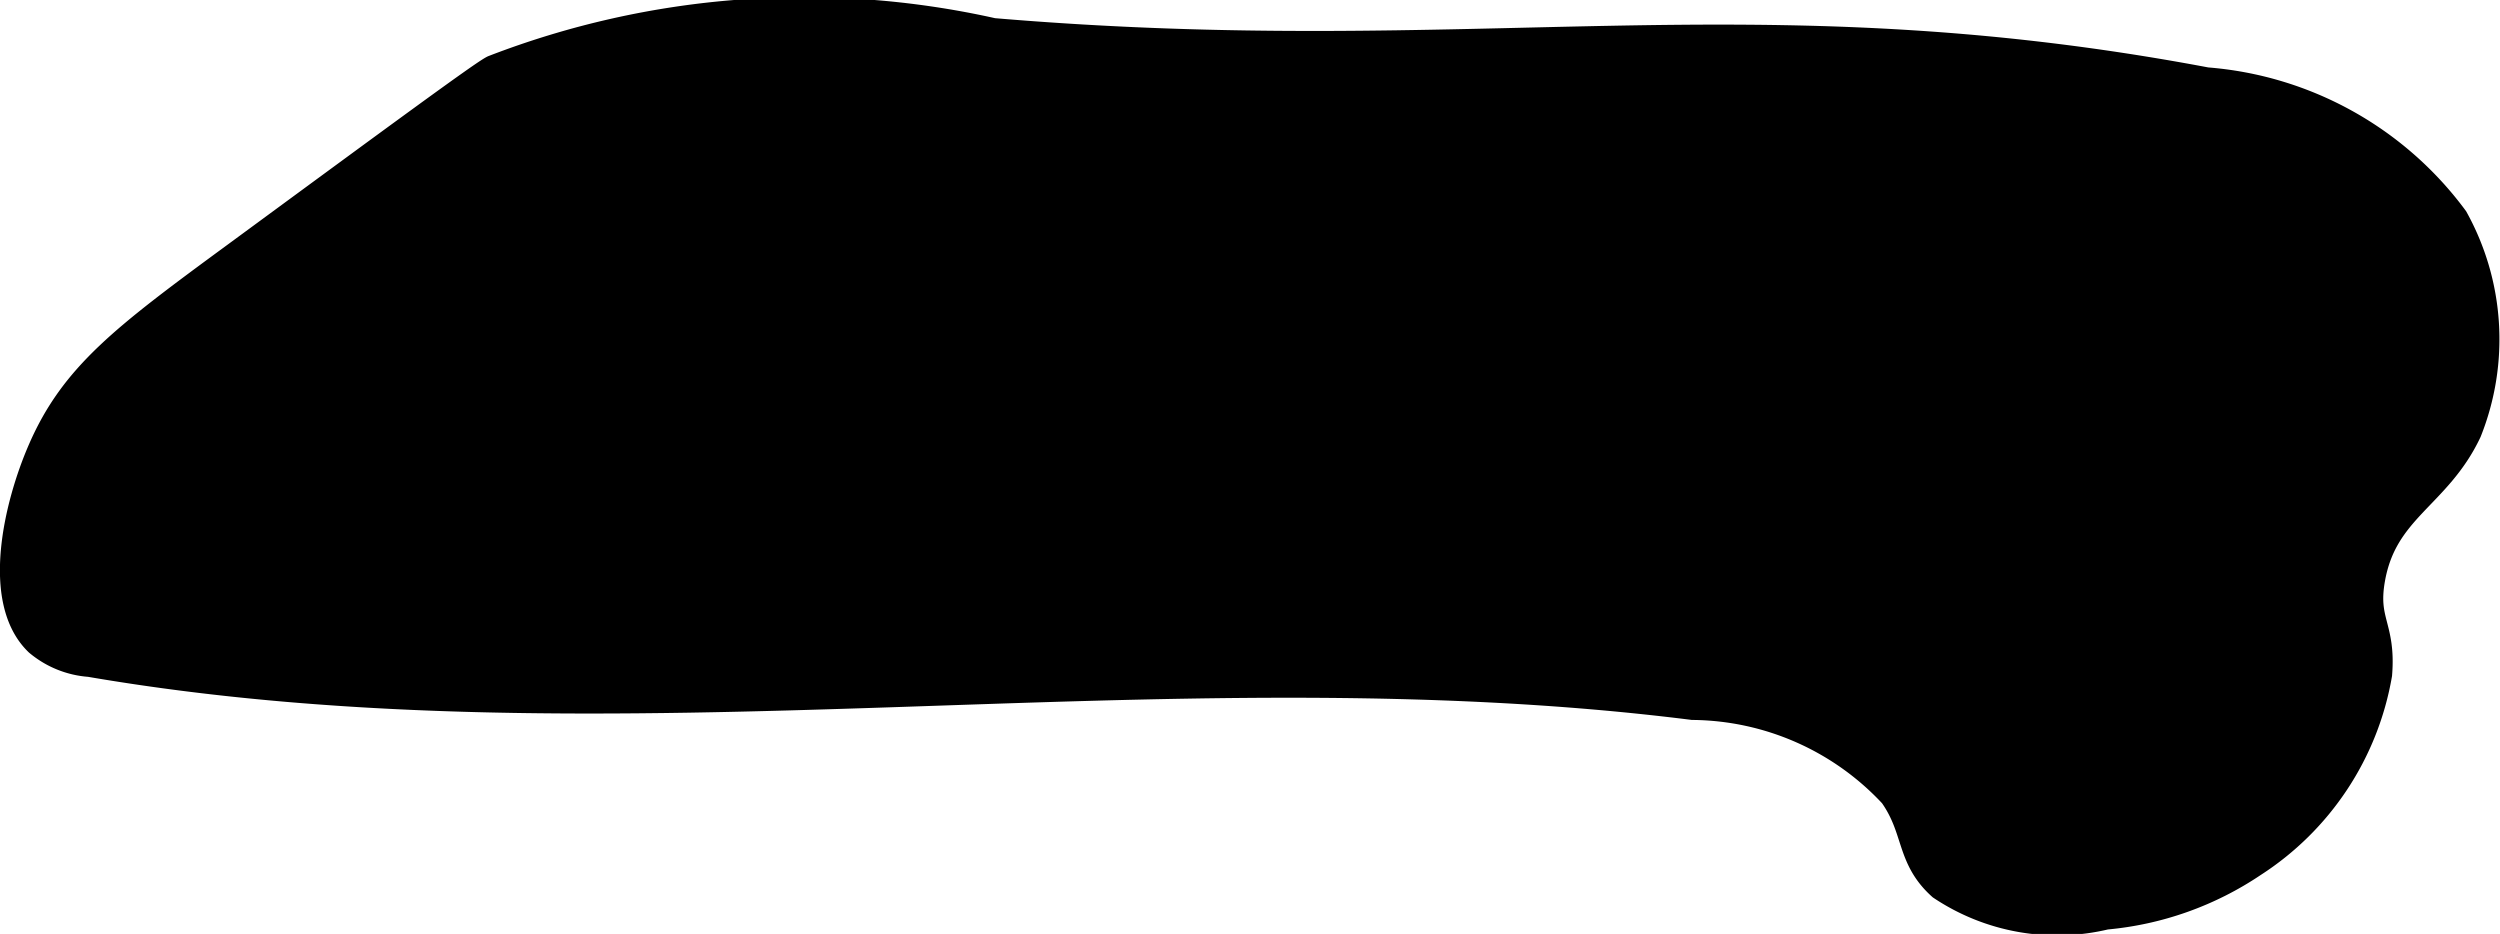 <?xml version="1.0" encoding="UTF-8"?>
<svg xmlns="http://www.w3.org/2000/svg"
     version="1.1"
     width="4.366mm"
     height="1.631mm"
     viewBox="0 0 12.377 4.623">
   <defs>
      <style type="text/css"><![CDATA[
      .a {
        stroke: #000;
        stroke-miterlimit: 10;
        stroke-width: 0.15px;
      }
    ]]></style>
   </defs>
   <path class="a"
         d="M4.915.164A4.265,4.265,0,0,0,2.446.347c-.051.025-.459.325-1.277.926C.62,1.676.371,1.864.212,2.23c-.119.273-.229.741-.019.944A.44.44,0,0,0,.445,3.276c2.612.448,5.306-.118,7.936.213a1.375,1.375,0,0,1,.995.44c.124.175.082.313.239.454a1.026,1.026,0,0,0,.809.144,1.549,1.549,0,0,0,.727-.258,1.389,1.389,0,0,0,.617-.932c.019-.236-.072-.256-.035-.47.061-.353.328-.414.479-.734a1.225,1.225,0,0,0-.066-1.047,1.683,1.683,0,0,0-1.223-.678C8.665-.018,7.31.367,4.915.164Z"/>
</svg>
